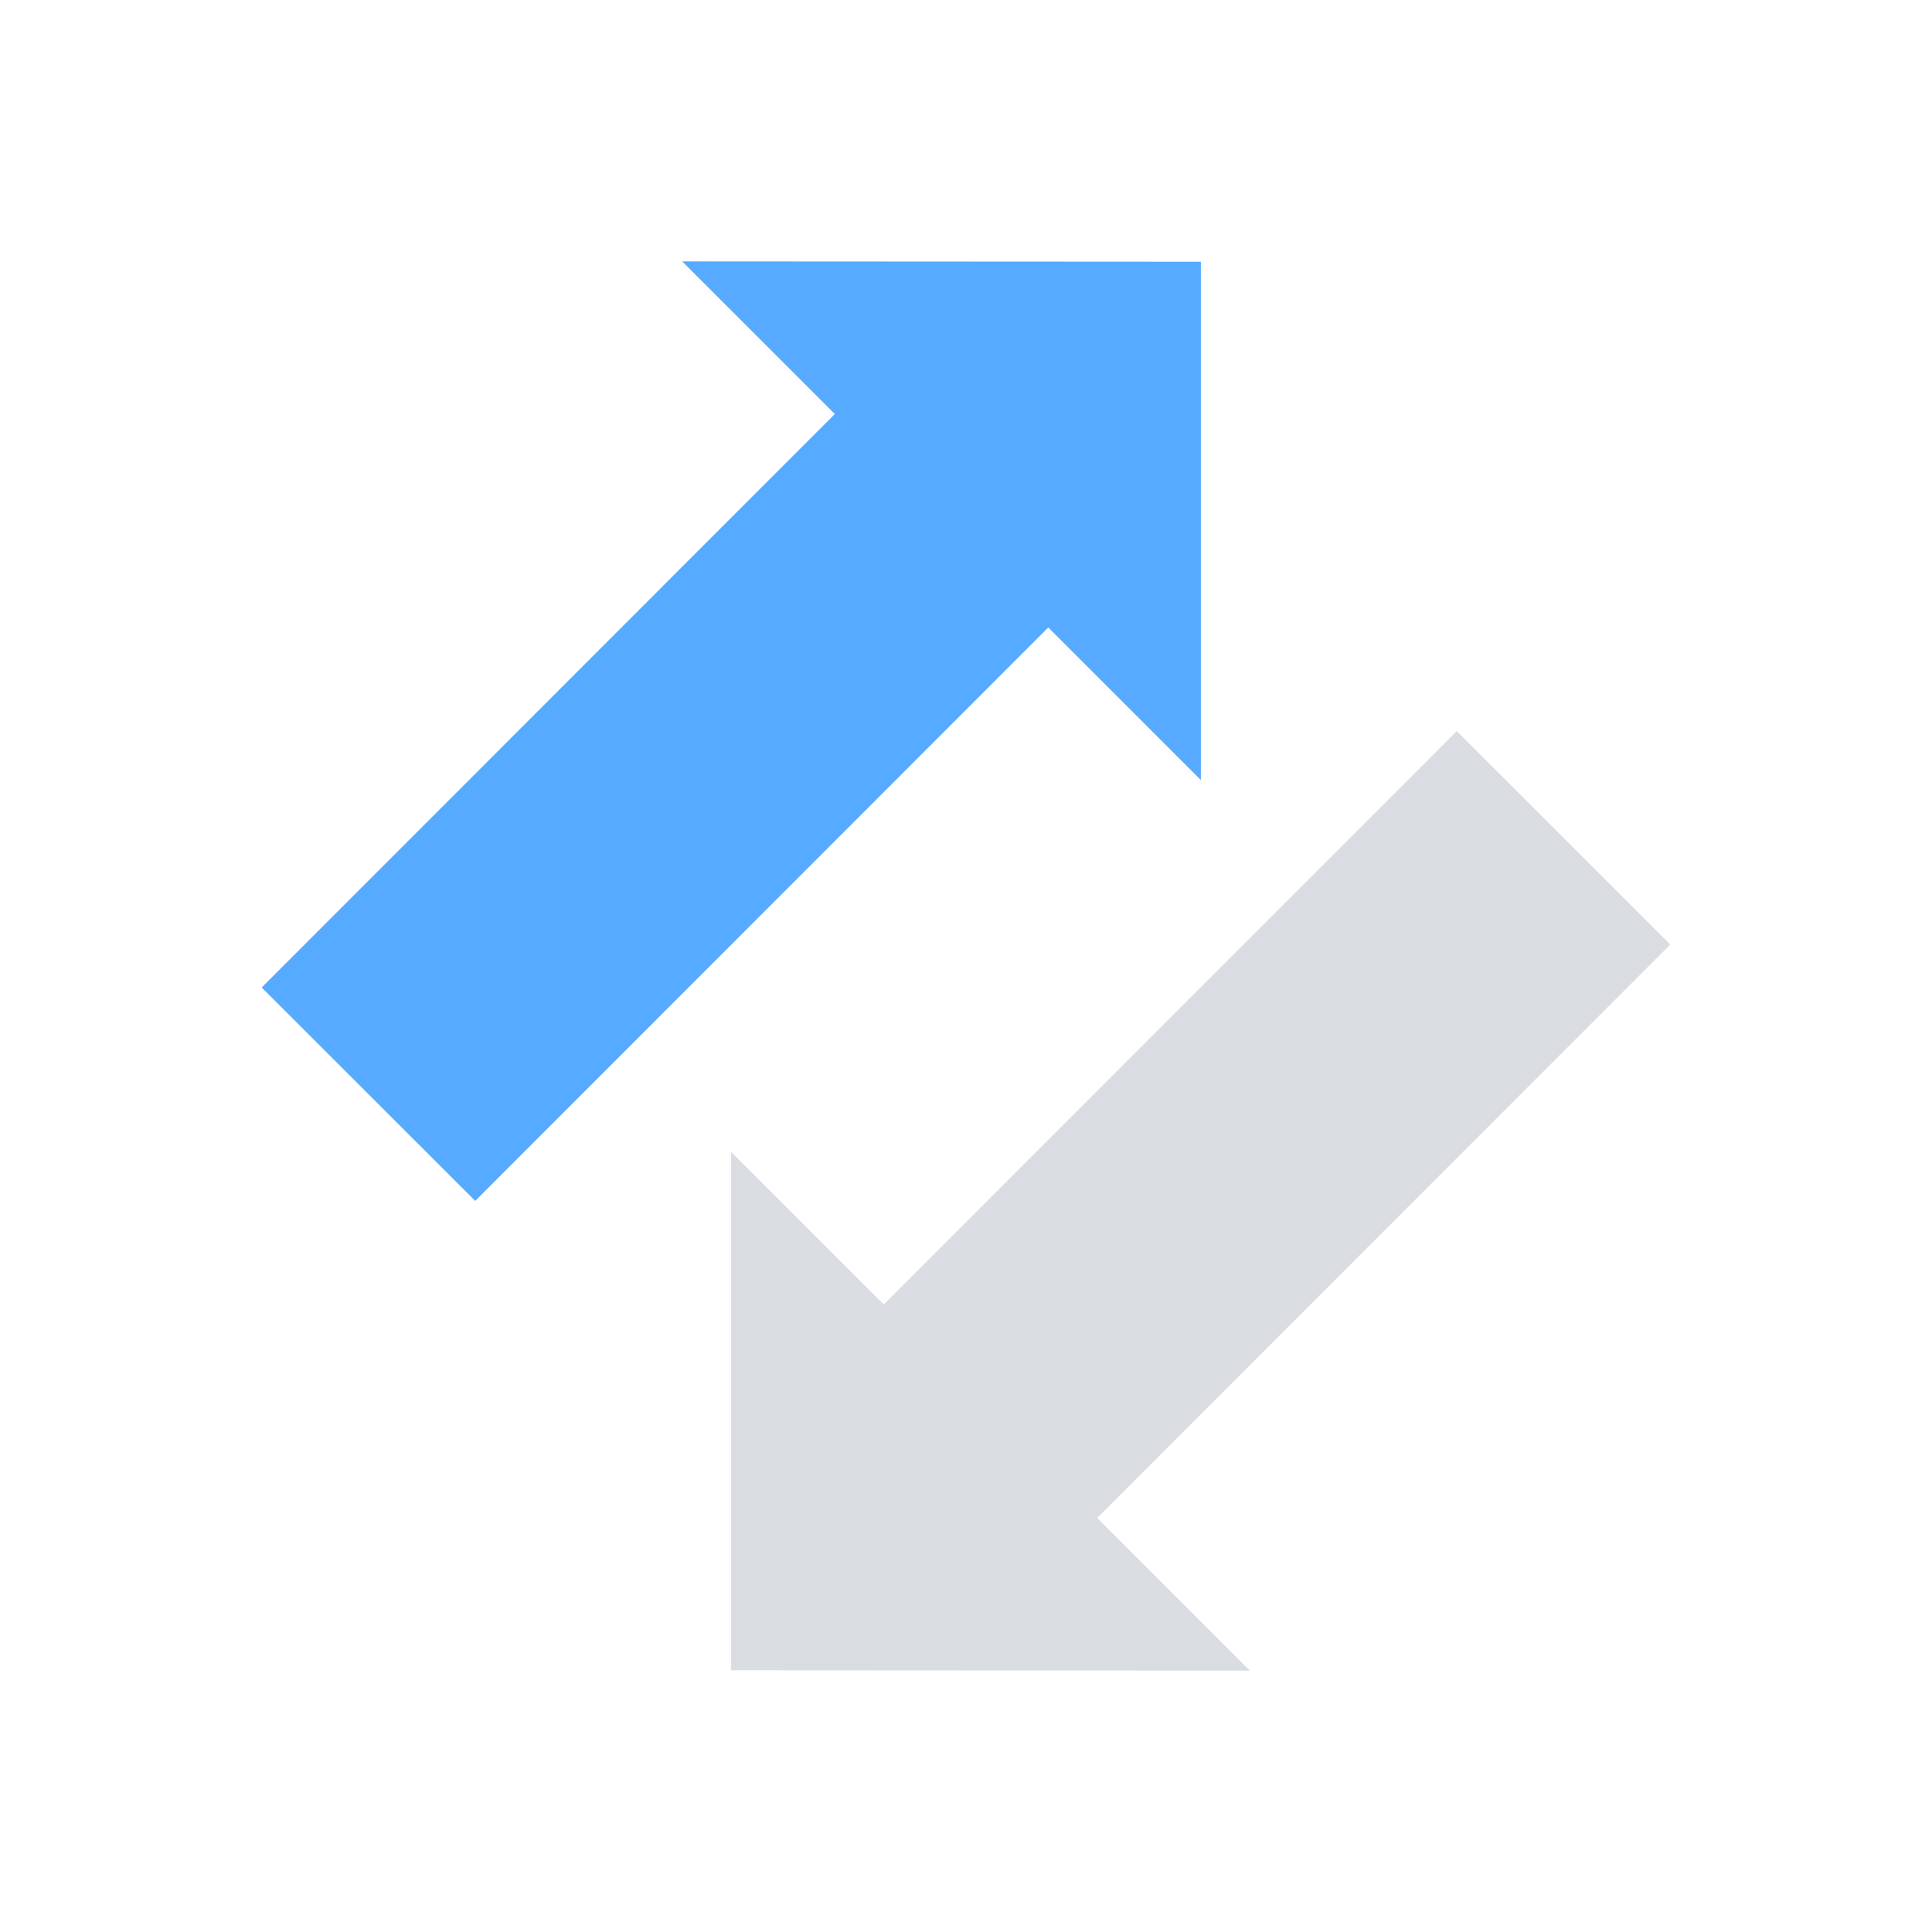 <?xml version="1.0" encoding="UTF-8"?> <svg xmlns="http://www.w3.org/2000/svg" xmlns:xlink="http://www.w3.org/1999/xlink" id="Layer_1" style="enable-background:new 0 0 64 64;" version="1.1" viewBox="0 0 64 64" xml:space="preserve"><style type="text/css"> .st0{fill:#D9DCE1;} .st1{fill:none;stroke:#FFFFFF;stroke-width:8;stroke-miterlimit:10;} .st2{fill:#FFFFFF;} .st3{fill:none;stroke:#D9DCE1;stroke-width:14;stroke-linecap:square;stroke-miterlimit:10;} .st4{fill:none;stroke:#56AAFF;stroke-width:10;stroke-linecap:square;stroke-miterlimit:10;} .st5{fill:#56AAFF;} .st6{fill:none;stroke:#FFFFFF;stroke-width:4;stroke-miterlimit:10;} .st7{fill-rule:evenodd;clip-rule:evenodd;fill:none;stroke:#D9DCE1;stroke-width:6;stroke-linecap:square;stroke-miterlimit:10;} .st8{fill-rule:evenodd;clip-rule:evenodd;fill:#56AAFF;} .st9{fill-rule:evenodd;clip-rule:evenodd;fill:none;stroke:#FFFFFF;stroke-width:4;stroke-miterlimit:10;} .st10{fill:none;stroke:#D9DCE1;stroke-width:4;stroke-miterlimit:10;} .st11{fill-rule:evenodd;clip-rule:evenodd;fill:none;stroke:#D9DCE1;stroke-width:10;stroke-linecap:square;stroke-miterlimit:10;} .st12{fill:none;stroke:#D9DCE1;stroke-width:6;stroke-linecap:square;stroke-miterlimit:10;} .st13{fill:#0478ED;} .st14{fill:none;stroke:#D9DCE1;stroke-width:12;stroke-linecap:square;stroke-miterlimit:10;} .st15{fill-rule:evenodd;clip-rule:evenodd;fill:none;stroke:#56AAFF;stroke-width:10;stroke-linecap:square;stroke-miterlimit:10;} .st16{fill-rule:evenodd;clip-rule:evenodd;fill:none;stroke:#56AAFF;stroke-width:6;stroke-linecap:round;stroke-miterlimit:10;} .st17{fill-rule:evenodd;clip-rule:evenodd;fill:none;stroke:#D9DCE1;stroke-width:6;stroke-miterlimit:10;} .st18{fill:none;stroke:#D9DCE1;stroke-width:10;stroke-linecap:square;stroke-miterlimit:10;} .st19{fill-rule:evenodd;clip-rule:evenodd;fill:#FFFFFF;} .st20{fill:none;stroke:#56AAFF;stroke-width:6;stroke-linecap:square;stroke-miterlimit:10;} .st21{fill-rule:evenodd;clip-rule:evenodd;fill:#D9DCE1;} .st22{fill-rule:evenodd;clip-rule:evenodd;fill:none;stroke:#56AAFF;stroke-width:6;stroke-linecap:square;stroke-miterlimit:10;} .st23{fill-rule:evenodd;clip-rule:evenodd;fill:none;stroke:#0478ED;stroke-width:6;stroke-linecap:square;stroke-miterlimit:10;} .st24{fill:none;stroke:#56AAFF;stroke-width:12;stroke-linecap:square;stroke-miterlimit:10;} .st25{fill:none;stroke:#D9DCE1;stroke-width:6;stroke-miterlimit:10;} .st26{fill:none;stroke:#56AAFF;stroke-width:16;stroke-linecap:square;stroke-miterlimit:10;} .st27{fill:none;stroke:#0478ED;stroke-width:3;stroke-miterlimit:10;} .st28{fill-rule:evenodd;clip-rule:evenodd;fill:none;stroke:#56AAFF;stroke-width:4;stroke-linecap:square;stroke-miterlimit:10;} .st29{fill-rule:evenodd;clip-rule:evenodd;fill:#0478ED;} .st30{fill-rule:evenodd;clip-rule:evenodd;fill:none;stroke:#56AAFF;stroke-width:6;stroke-miterlimit:10;} </style><g><g><line class="st18" x1="48.26" x2="31.66" y1="31.29" y2="47.9"></line><g><polygon class="st0" points="41.4,55.34 24.22,38.16 24.22,55.33 "></polygon></g></g></g><g><g><line class="st4" x1="15.74" x2="32.34" y1="32.71" y2="16.1"></line><g><polygon class="st5" points="22.6,8.66 39.78,25.84 39.78,8.67 "></polygon></g></g></g></svg> 